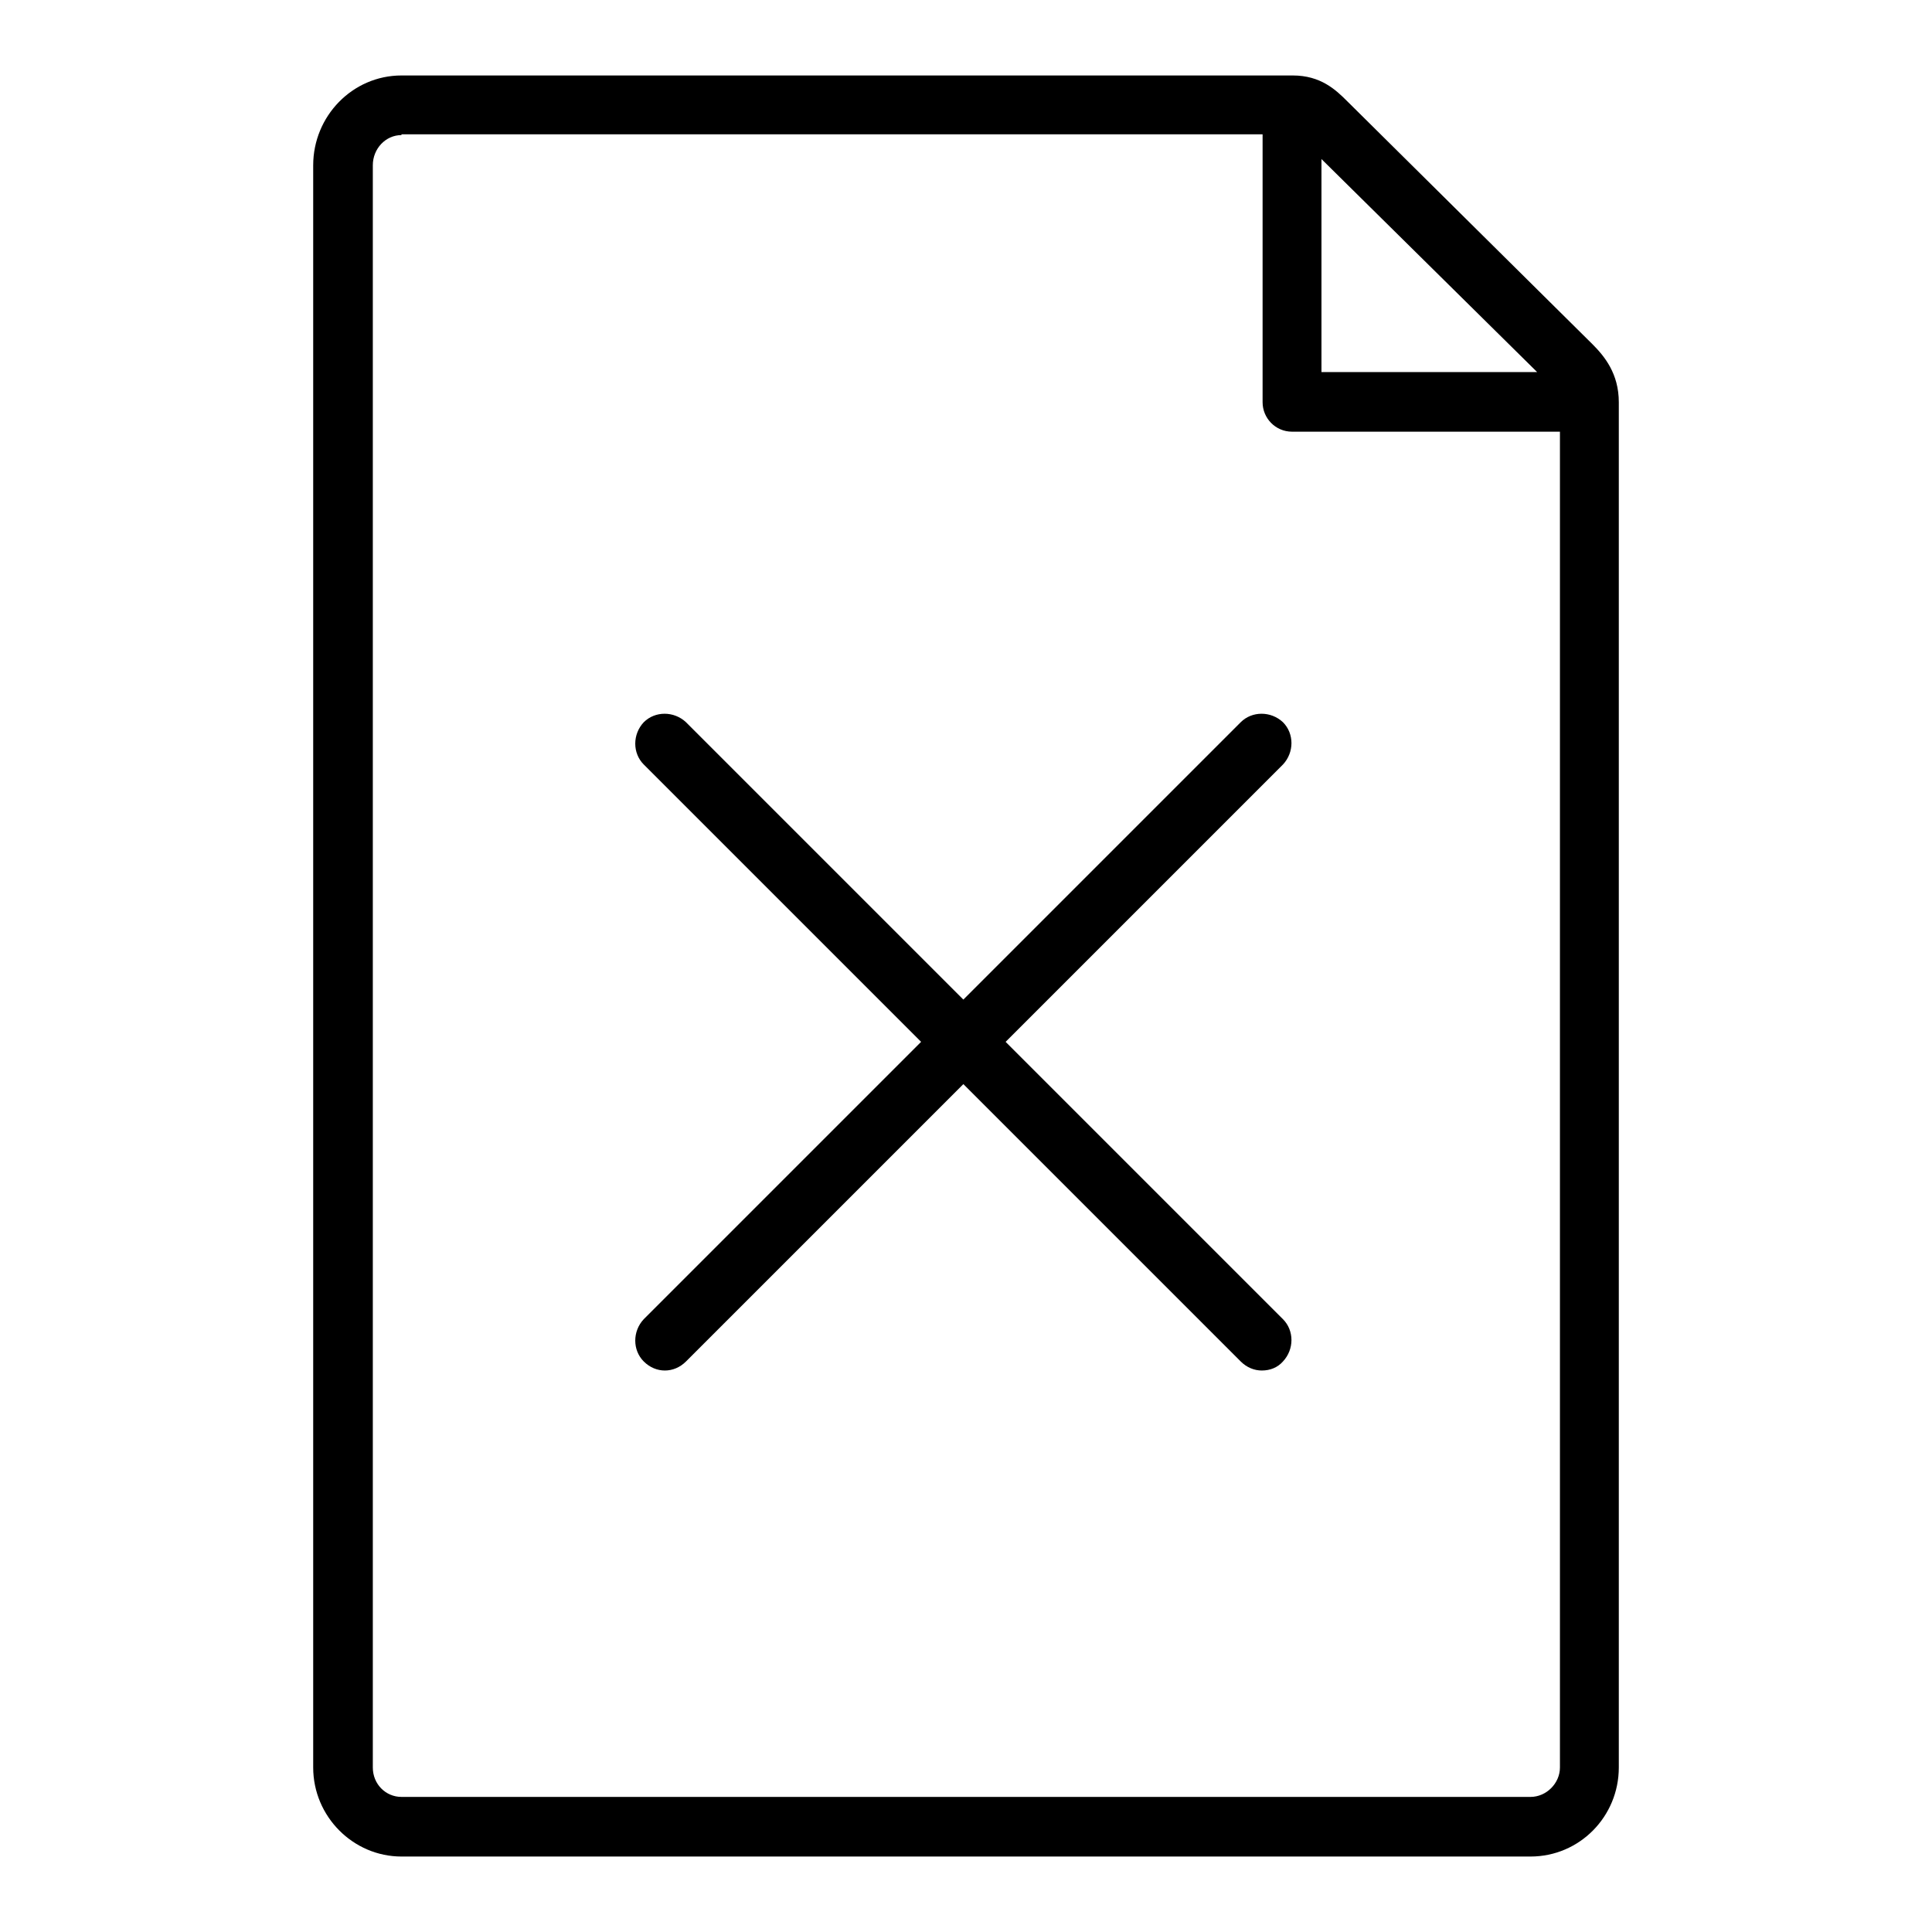 <?xml version="1.0" encoding="utf-8"?>
<!-- Svg Vector Icons : http://www.onlinewebfonts.com/icon -->
<!DOCTYPE svg PUBLIC "-//W3C//DTD SVG 1.1//EN" "http://www.w3.org/Graphics/SVG/1.1/DTD/svg11.dtd">
<svg version="1.1" xmlns="http://www.w3.org/2000/svg" xmlns:xlink="http://www.w3.org/1999/xlink" x="0px" y="0px" viewBox="0 0 256 256" enable-background="new 0 0 256 256" xml:space="preserve">
<g> <path fill="#000000" d="M210.6,57.2h-39.4c-2.2,0-3.9-1.8-3.9-3.9V13.9c0-2.2,1.8-3.9,3.9-3.9c2.2,0,3.9,1.8,3.9,3.9v35.4h35.4 c2.2,0,3.9,1.8,3.9,3.9S212.8,57.2,210.6,57.2L210.6,57.2z M202.8,246H53.2c-6.4,0-11.7-5.3-11.7-11.8V21.9 c0-6.5,5.2-11.9,11.7-11.9h118.1c3.7,0,5.7,1.9,7.2,3.4L211,45.6c1.6,1.6,3.5,3.9,3.5,7.7v180.9C214.5,240.7,209.3,246,202.8,246 L202.8,246z M53.2,17.9c-2.1,0-3.8,1.8-3.8,4v212.3c0,2.2,1.7,3.9,3.8,3.9h149.6c2.1,0,3.9-1.8,3.9-3.9V53.3c0-0.6-0.1-1-1.1-2.1 l-32.6-32.2c-1.2-1.2-1.3-1.2-1.7-1.2H53.2z M167.2,181.6c-1,0-2-0.4-2.8-1.2l-79.1-79.1c-1.5-1.5-1.5-4,0-5.6c1.5-1.5,4-1.5,5.6,0 l79.1,79.1c1.5,1.5,1.5,4,0,5.6C169.3,181.2,168.3,181.6,167.2,181.6z M88.1,181.6c-1,0-2-0.4-2.8-1.2c-1.5-1.5-1.5-4,0-5.6 l79.1-79.1c1.5-1.5,4-1.5,5.6,0c1.5,1.5,1.5,4,0,5.6l-79.1,79.1C90.1,181.2,89.1,181.6,88.1,181.6z M167.2,181.6 c-1,0-2-0.4-2.8-1.2l-79.1-79.1c-1.5-1.5-1.5-4,0-5.6c1.5-1.5,4-1.5,5.6,0l79.1,79.1c1.5,1.5,1.5,4,0,5.6 C169.3,181.2,168.3,181.6,167.2,181.6z M88.1,181.6c-1,0-2-0.4-2.8-1.2c-1.5-1.5-1.5-4,0-5.6l79.1-79.1c1.5-1.5,4-1.5,5.6,0 c1.5,1.5,1.5,4,0,5.6l-79.1,79.1C90.1,181.2,89.1,181.6,88.1,181.6z"/></g>
</svg>